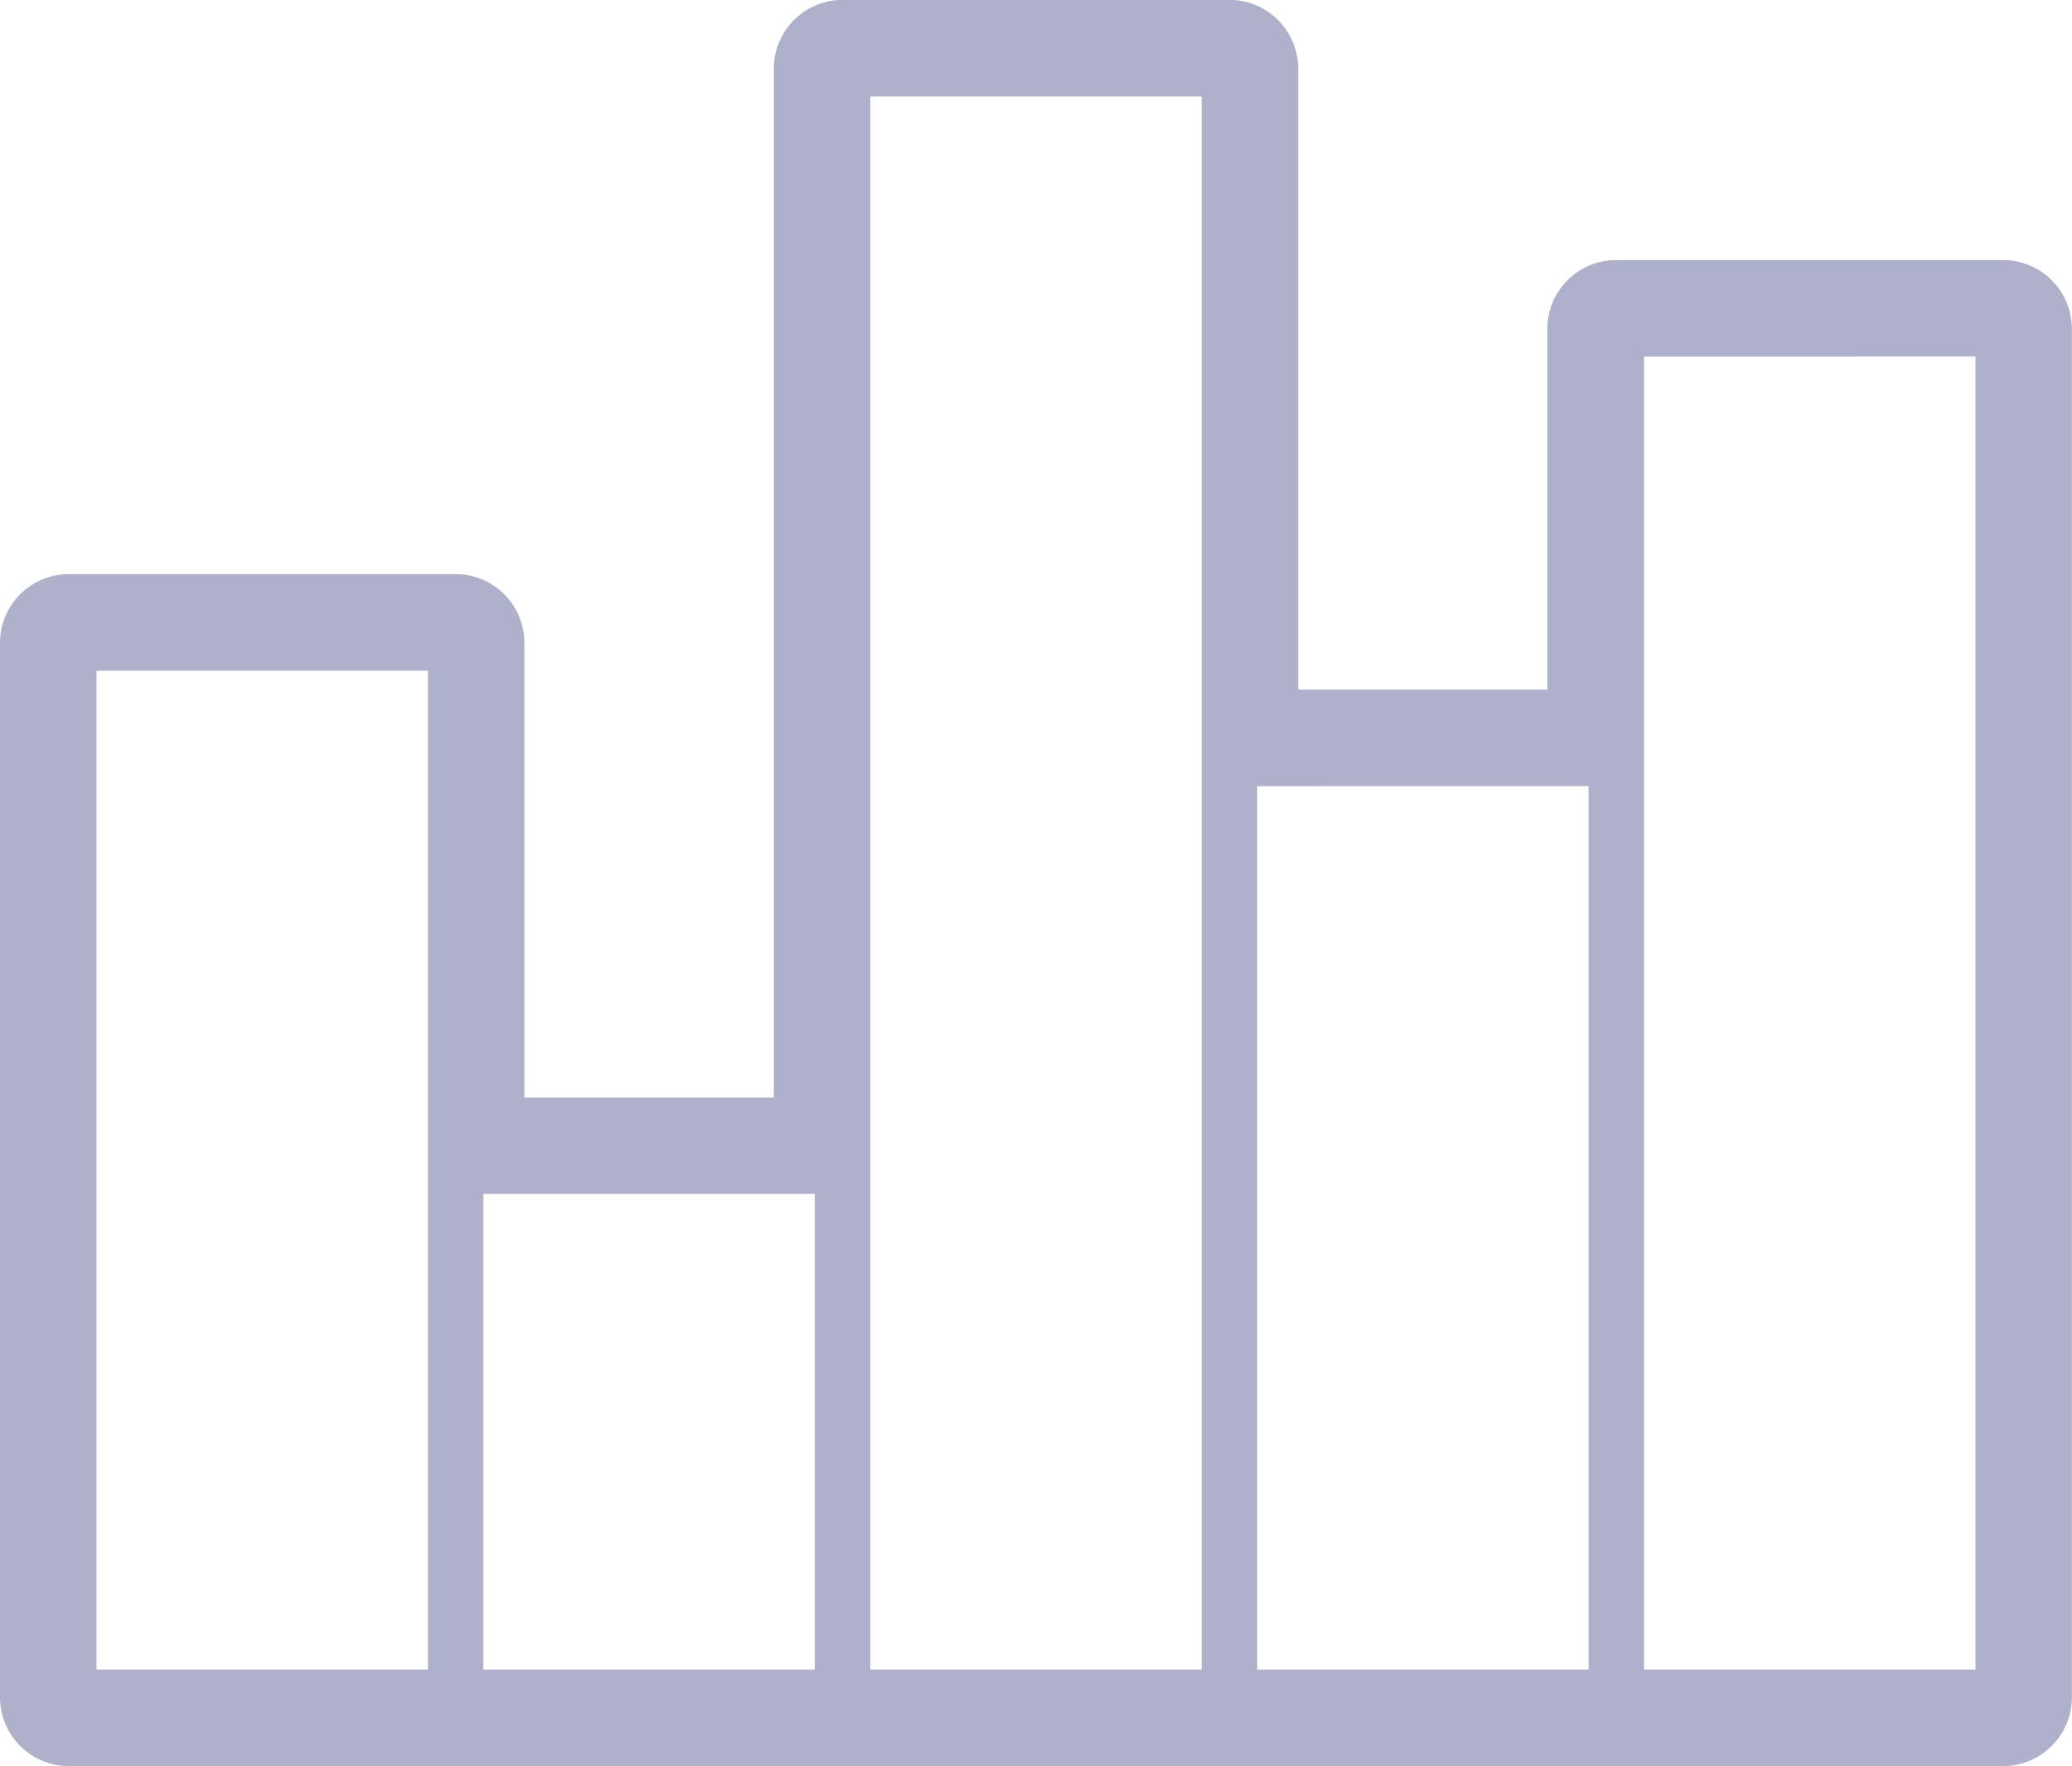 <svg id="Group_498" data-name="Group 498" xmlns="http://www.w3.org/2000/svg" width="33.972" height="28.96" viewBox="0 0 33.972 28.96">
  <path id="Path_343" data-name="Path 343" d="M61.374,32.466H55.031A1.129,1.129,0,0,0,53.9,33.593V39.51H49.815V29.329A1.129,1.129,0,0,0,48.688,28.2H42.344a1.129,1.129,0,0,0-1.127,1.127V46.2H37.128V38.743A1.129,1.129,0,0,0,36,37.616H29.657a1.129,1.129,0,0,0-1.127,1.127V56.034a1.129,1.129,0,0,0,1.127,1.127H61.374A1.129,1.129,0,0,0,62.5,56.034V33.593A1.129,1.129,0,0,0,61.374,32.466Zm-.455,1.582V55.579H55.486V34.049Zm-6.343,7.044V55.579H49.143V41.093ZM48.232,29.784V55.579H42.8V29.784ZM41.889,47.779v7.8H36.456v-7.8ZM35.546,39.2V55.579H30.112V39.2Z" transform="translate(-28.53 -28.202)" fill="#afb1cb"/>
</svg>
